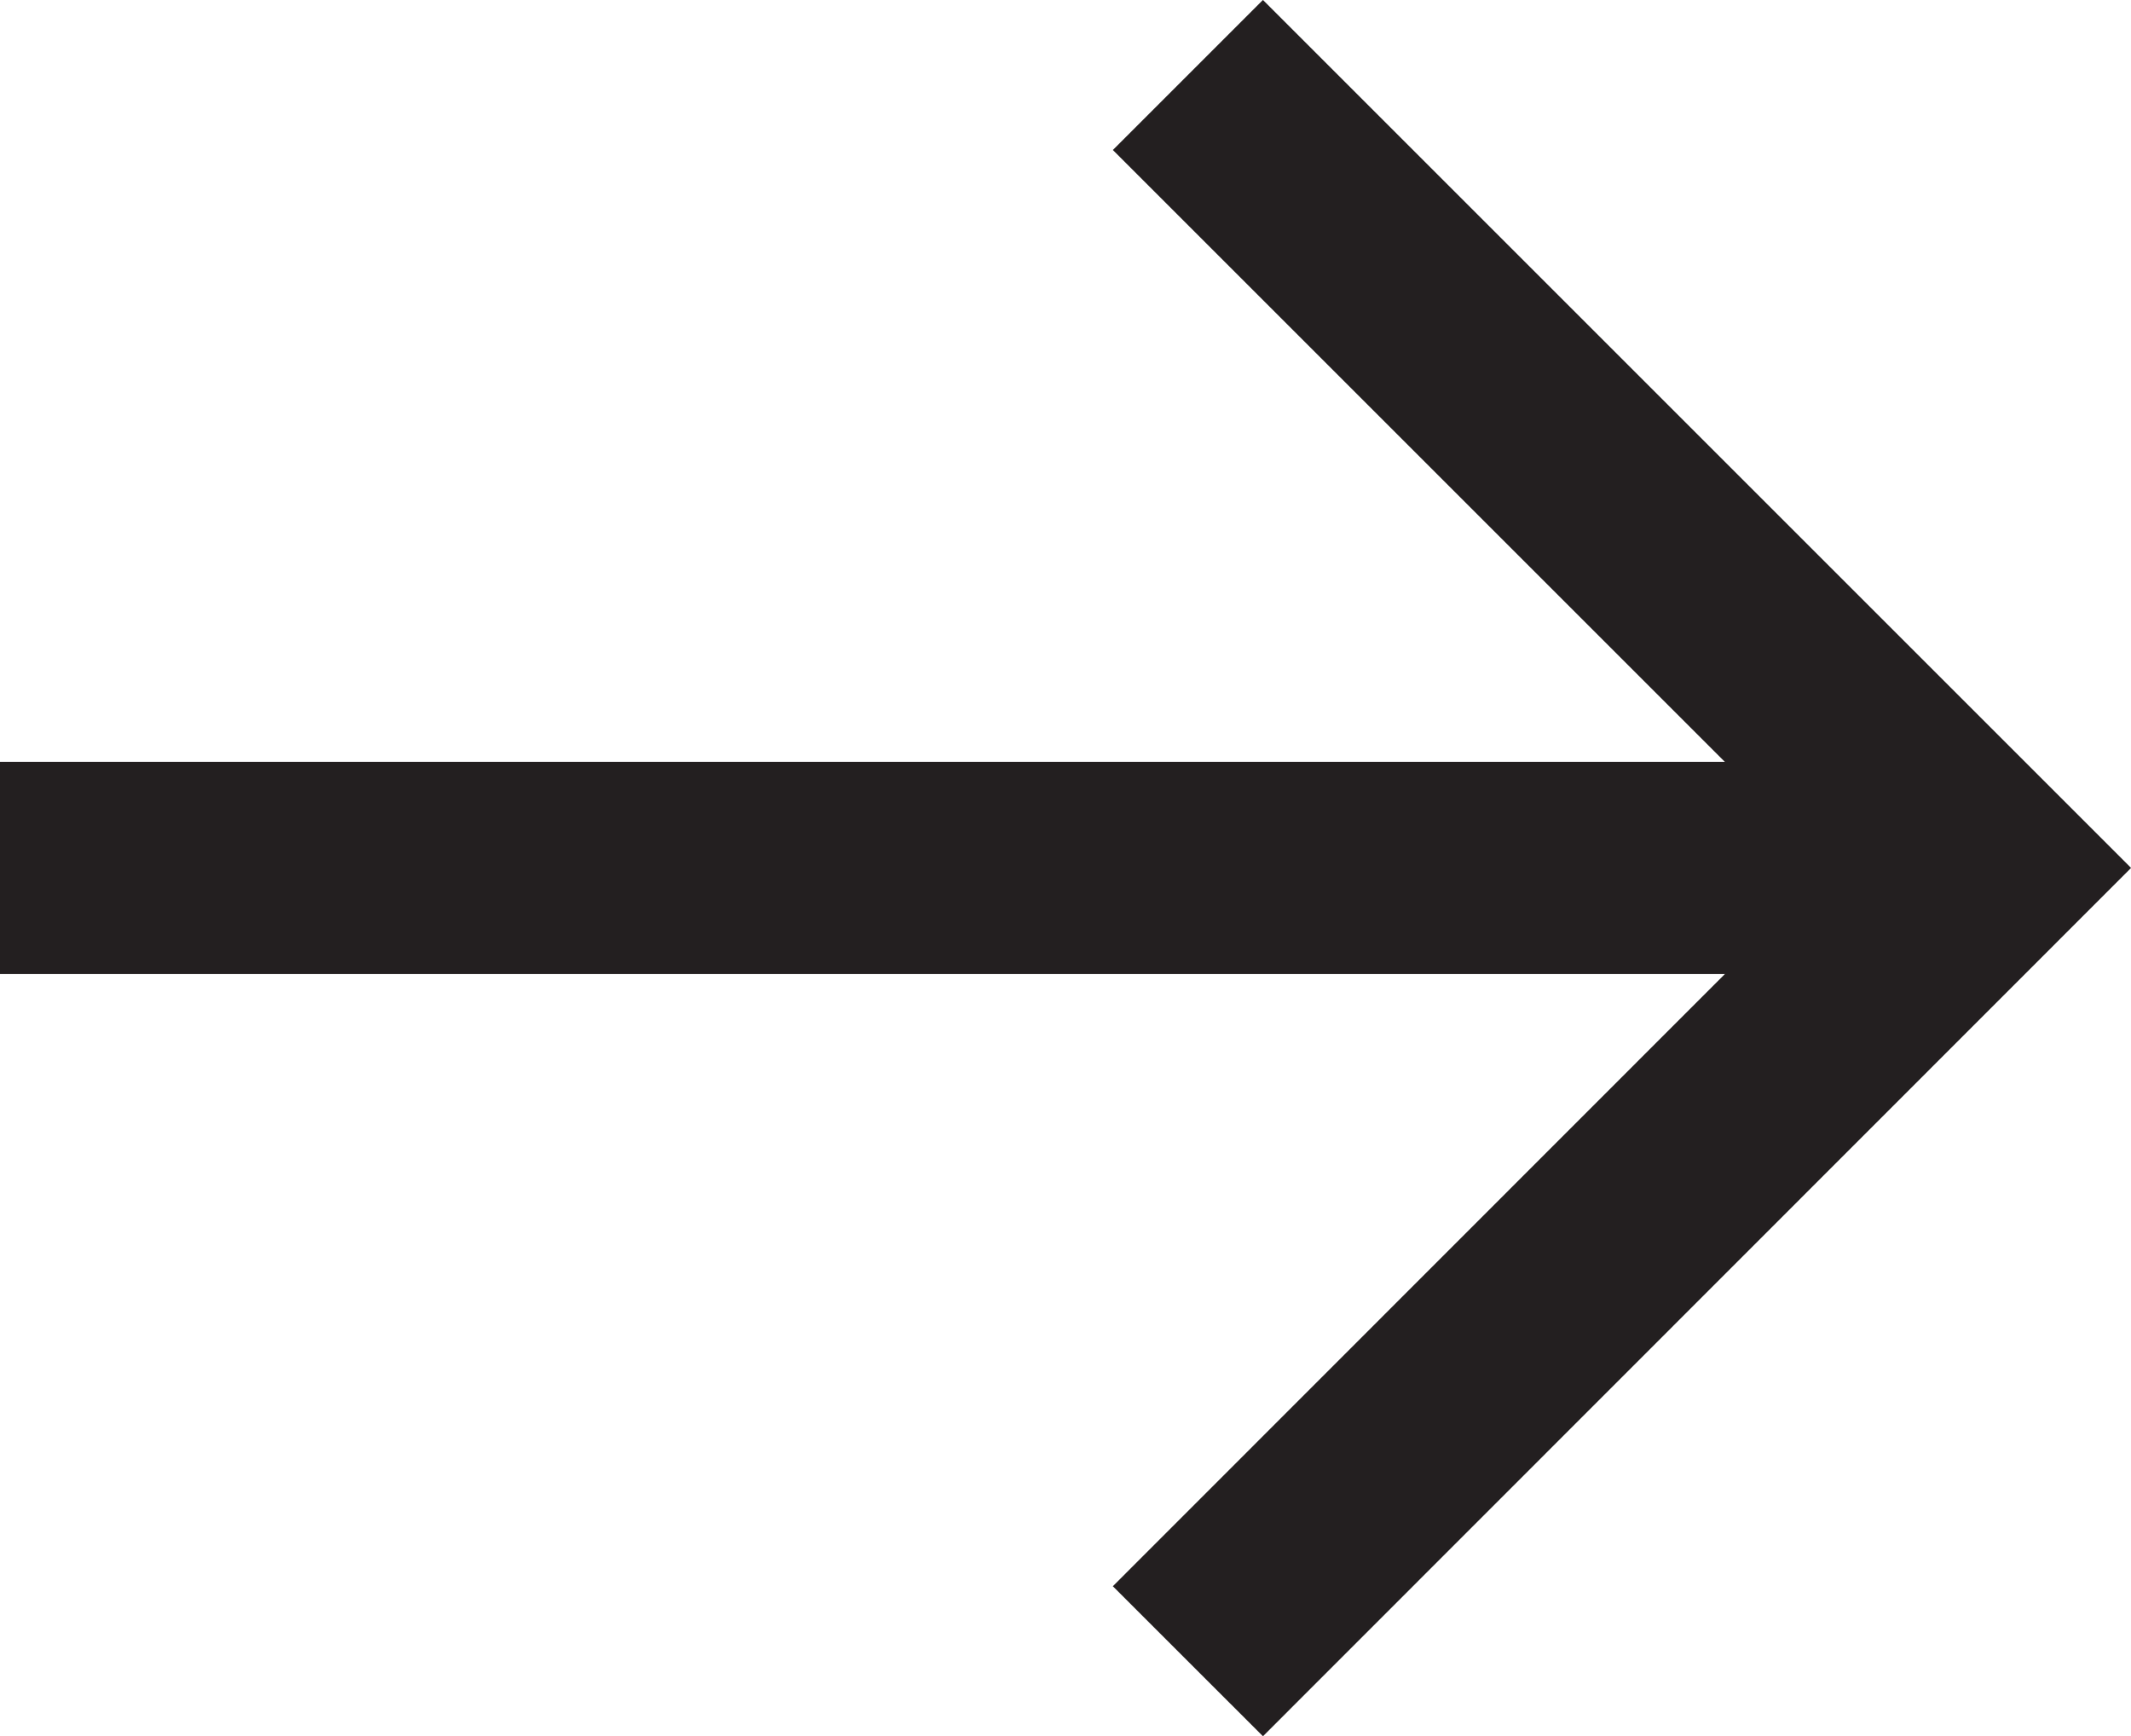 <?xml version="1.0" encoding="UTF-8"?> <svg xmlns="http://www.w3.org/2000/svg" id="_Слой_2" data-name="Слой 2" viewBox="0 0 60.24 49.09"><defs><style> .cls-1 { fill: none; stroke: #231f20; stroke-miterlimit: 10; stroke-width: 6px; } </style></defs><g id="_Слой_1-2" data-name="Слой 1"><g id="_Слой_2-2" data-name="Слой 2"><g id="_Слой_1-2" data-name="Слой 1-2"><polyline class="cls-1" points="33.58 2.12 56 24.54 33.58 46.97"></polyline><line class="cls-1" y1="24.54" x2="56" y2="24.54"></line></g></g></g></svg> 